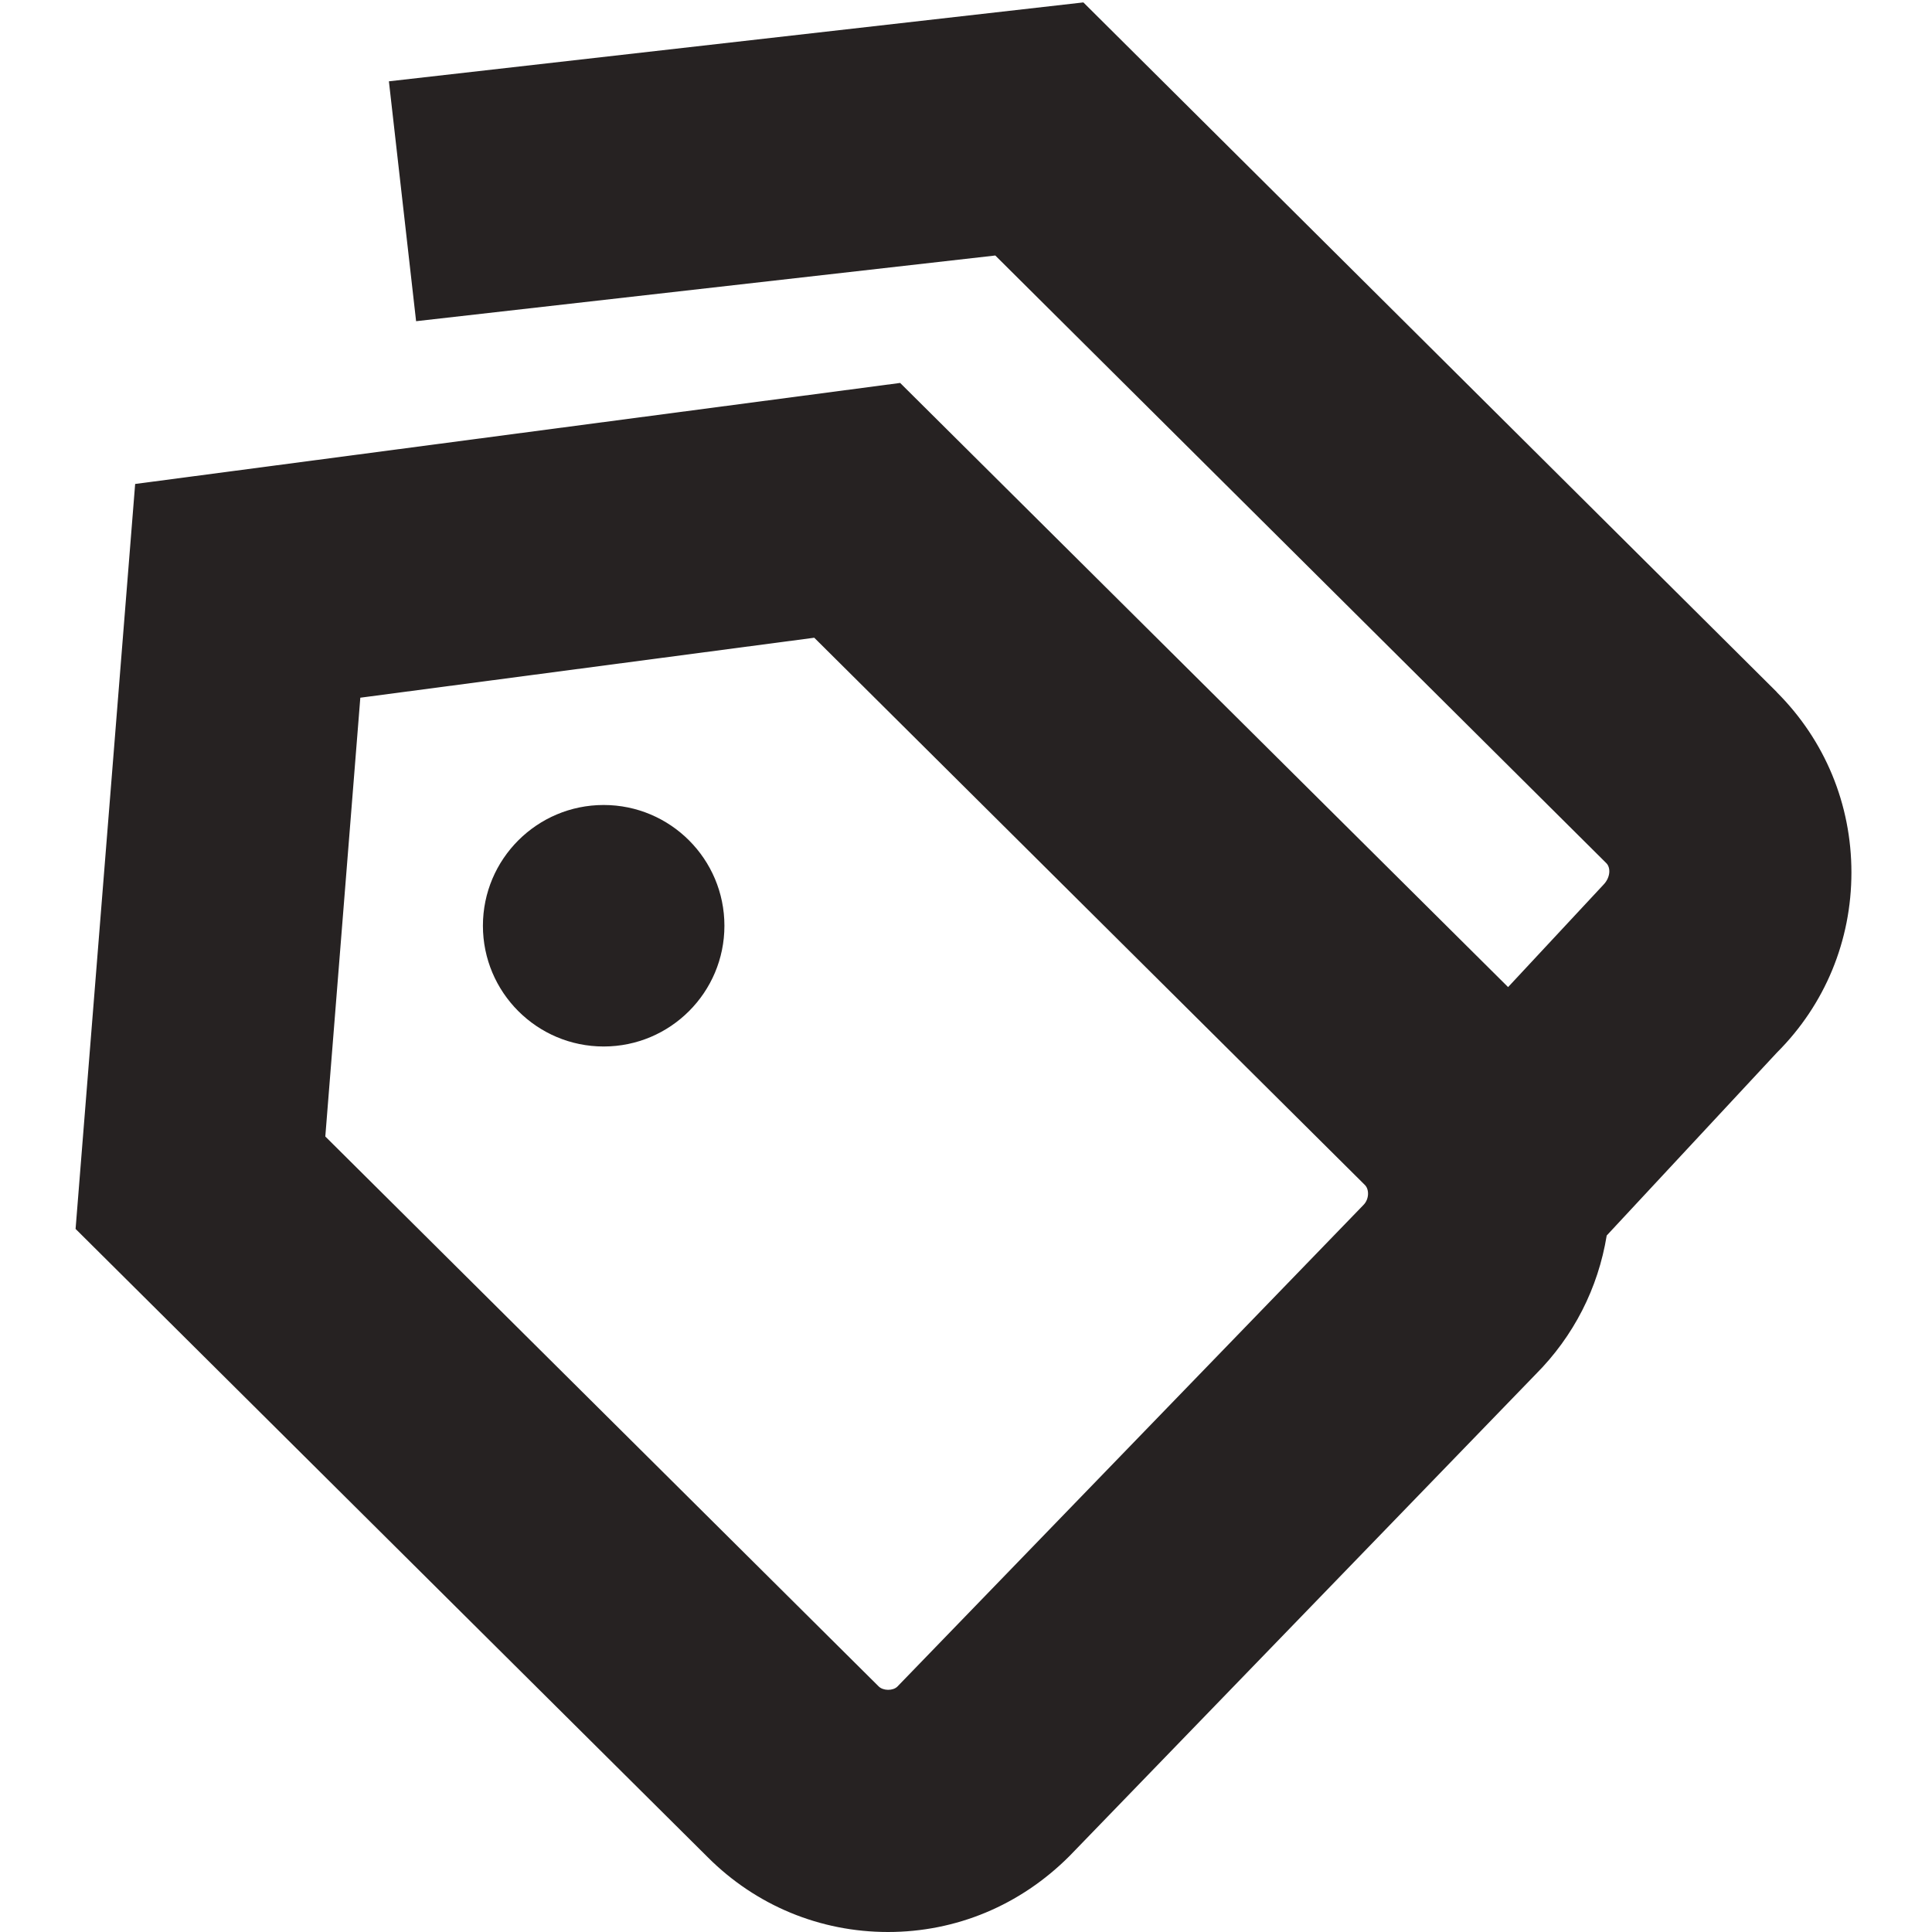 <svg width="92" height="92" viewBox="0 0 92 92" fill="none" xmlns="http://www.w3.org/2000/svg">
<path d="M84.609 32.955L51.589 0.115L18.519 3.872L19.814 15.295L47.395 12.167L76.49 41.101C76.701 41.308 76.701 41.776 76.349 42.136L71.814 47.004L42.864 18.235L6.436 23.046L3.599 58.52L33.71 88.447C36.003 90.739 39.05 92 42.285 92C45.521 92 48.576 90.739 50.93 88.381L73.117 65.454C74.938 63.633 76.103 61.333 76.51 58.834L84.617 50.121C86.906 47.836 88.163 44.789 88.163 41.546C88.163 38.303 86.906 35.255 84.606 32.959L84.609 32.955ZM64.921 57.385L42.73 80.316C42.523 80.519 42.056 80.523 41.837 80.301L15.491 54.119L17.158 33.224L38.774 30.368L64.994 56.427C65.205 56.634 65.205 57.101 64.925 57.381L64.921 57.385ZM34.496 44.083C34.496 47.257 31.92 49.833 28.746 49.833C25.572 49.833 22.996 47.257 22.996 44.083C22.996 40.909 25.572 38.333 28.746 38.333C31.92 38.333 34.496 40.909 34.496 44.083Z" fill="#262222"/>
</svg>
